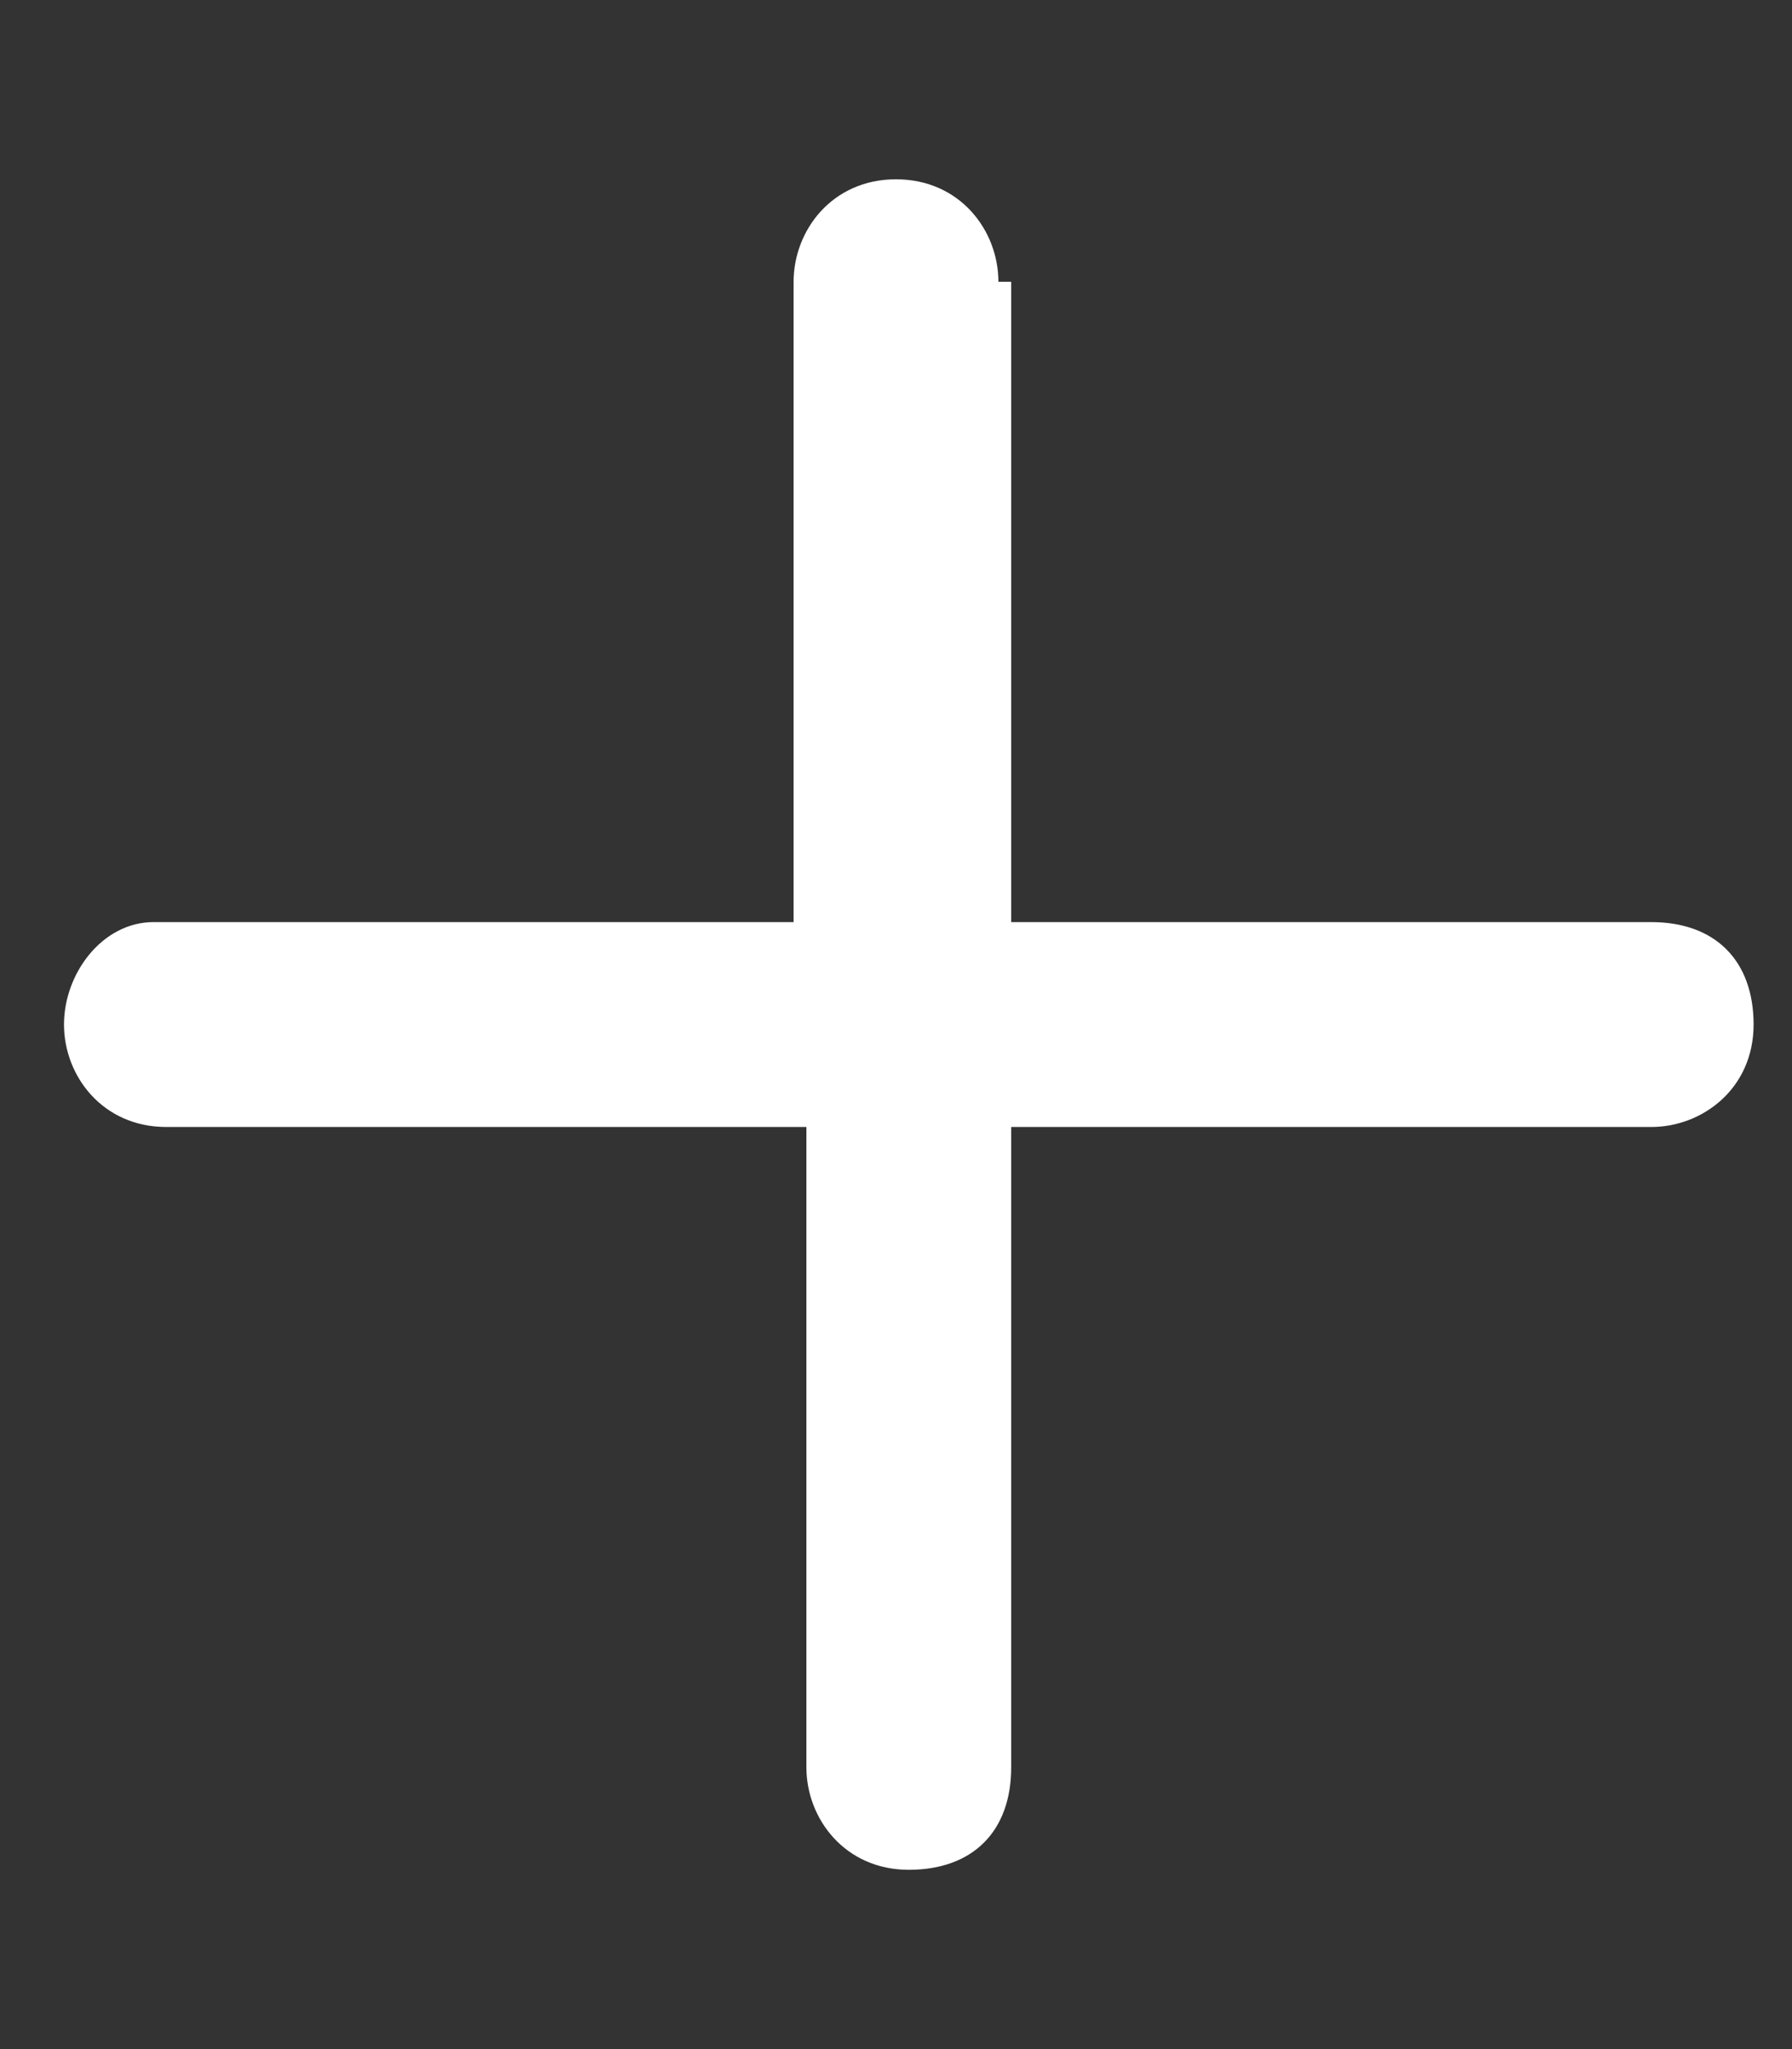 <?xml version="1.0" encoding="utf-8"?>
<!-- Generator: Adobe Illustrator 28.1.0, SVG Export Plug-In . SVG Version: 6.00 Build 0)  -->
<svg version="1.1" id="Layer_1" xmlns="http://www.w3.org/2000/svg" xmlns:xlink="http://www.w3.org/1999/xlink" x="0px" y="0px"
	 viewBox="0 0 14 16" style="enable-background:new 0 0 14 16;" xml:space="preserve">
<rect x="0" y="0" width="14" height="16" fill="#333333" stroke="none"/>
<style type="text/css">
	.st0{fill:#FFFFFF;}
</style>
<path class="st0" d="M7.8,2.2c0-0.4-0.3-0.8-0.8-0.8S6.2,1.8,6.2,2.2v5h-5C0.8,7.2,0.5,7.6,0.5,8c0,0.4,0.3,0.8,0.8,0.8h5v5
	c0,0.4,0.3,0.8,0.8,0.8s0.8-0.3,0.8-0.8v-5h5c0.4,0,0.8-0.3,0.8-0.8s-0.3-0.8-0.8-0.8h-5V2.2z"/>
</svg>
